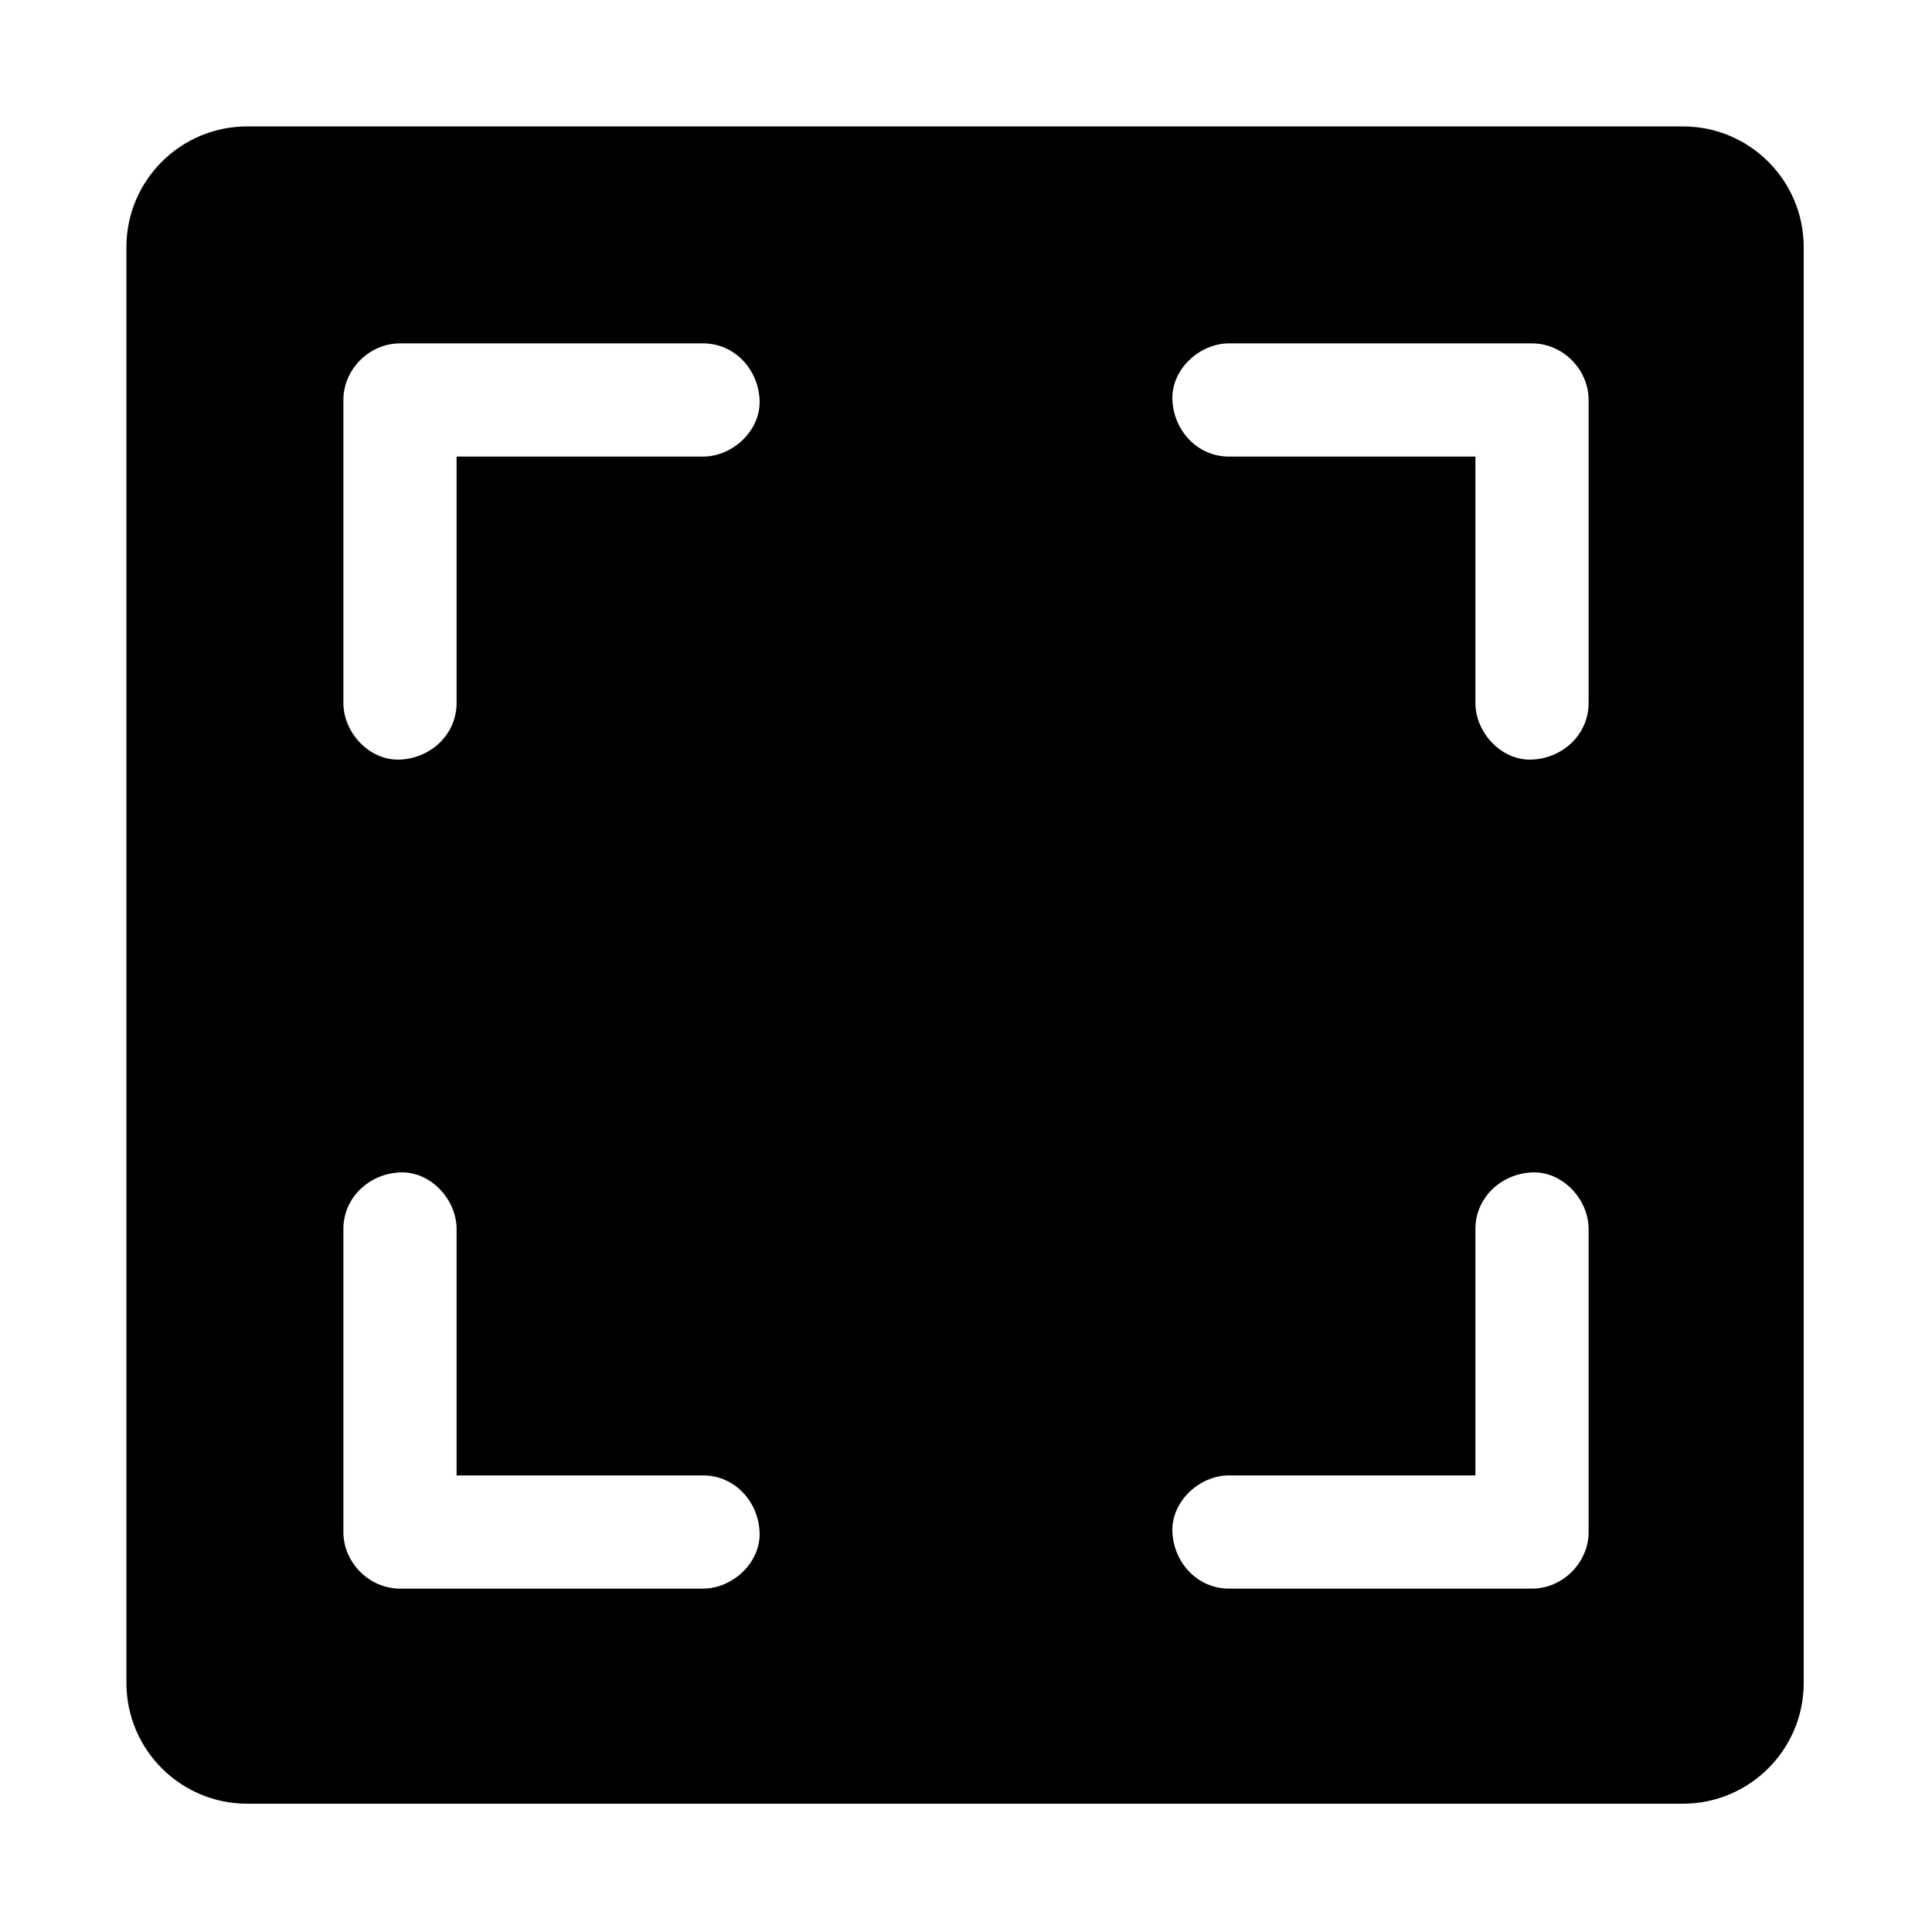 <svg xmlns="http://www.w3.org/2000/svg" xmlns:xlink="http://www.w3.org/1999/xlink" version="1.1" x="0px" y="0px" viewBox="0 0 1024 1024" style="enable-background:new 0 0 1024 1024;" xml:space="preserve" width="1024px" height="1024px"><path d="M892,67H131c-35.3,0-64,28.6-64,64v761c0,35.3,28.7,64,64,64h761c35.3,0,64-28.7,64-64V131  C956,95.6,927.3,67,892,67z M372.6,842H212c-16.3,0-30-13.8-30-30V651.4c0-16.8,13.8-29.3,30-30c16.2-0.7,30,14.3,30,30V782h130.6  c16.8,0,29.3,13.8,30,30C403.3,828.2,388.3,842,372.6,842z M372.6,242H242v130.6c0,16.8-13.8,29.3-30,30c-16.2,0.7-30-14.3-30-30  V212c0-16.3,13.8-30,30-30h160.6c16.8,0,29.3,13.8,30,30C403.3,228.2,388.3,242,372.6,242z M842,812c0,16.3-13.8,30-30,30H651.4  c-16.8,0-29.3-13.8-30-30c-0.7-16.2,14.3-30,30-30H782V651.4c0-16.8,13.8-29.3,30-30c16.2-0.7,30,14.3,30,30V812z M842,372.6  c0,16.8-13.8,29.3-30,30c-16.2,0.7-30-14.3-30-30V242H651.4c-16.8,0-29.3-13.8-30-30c-0.7-16.2,14.3-30,30-30H812  c16.3,0,30,13.8,30,30V372.6z"/></svg>